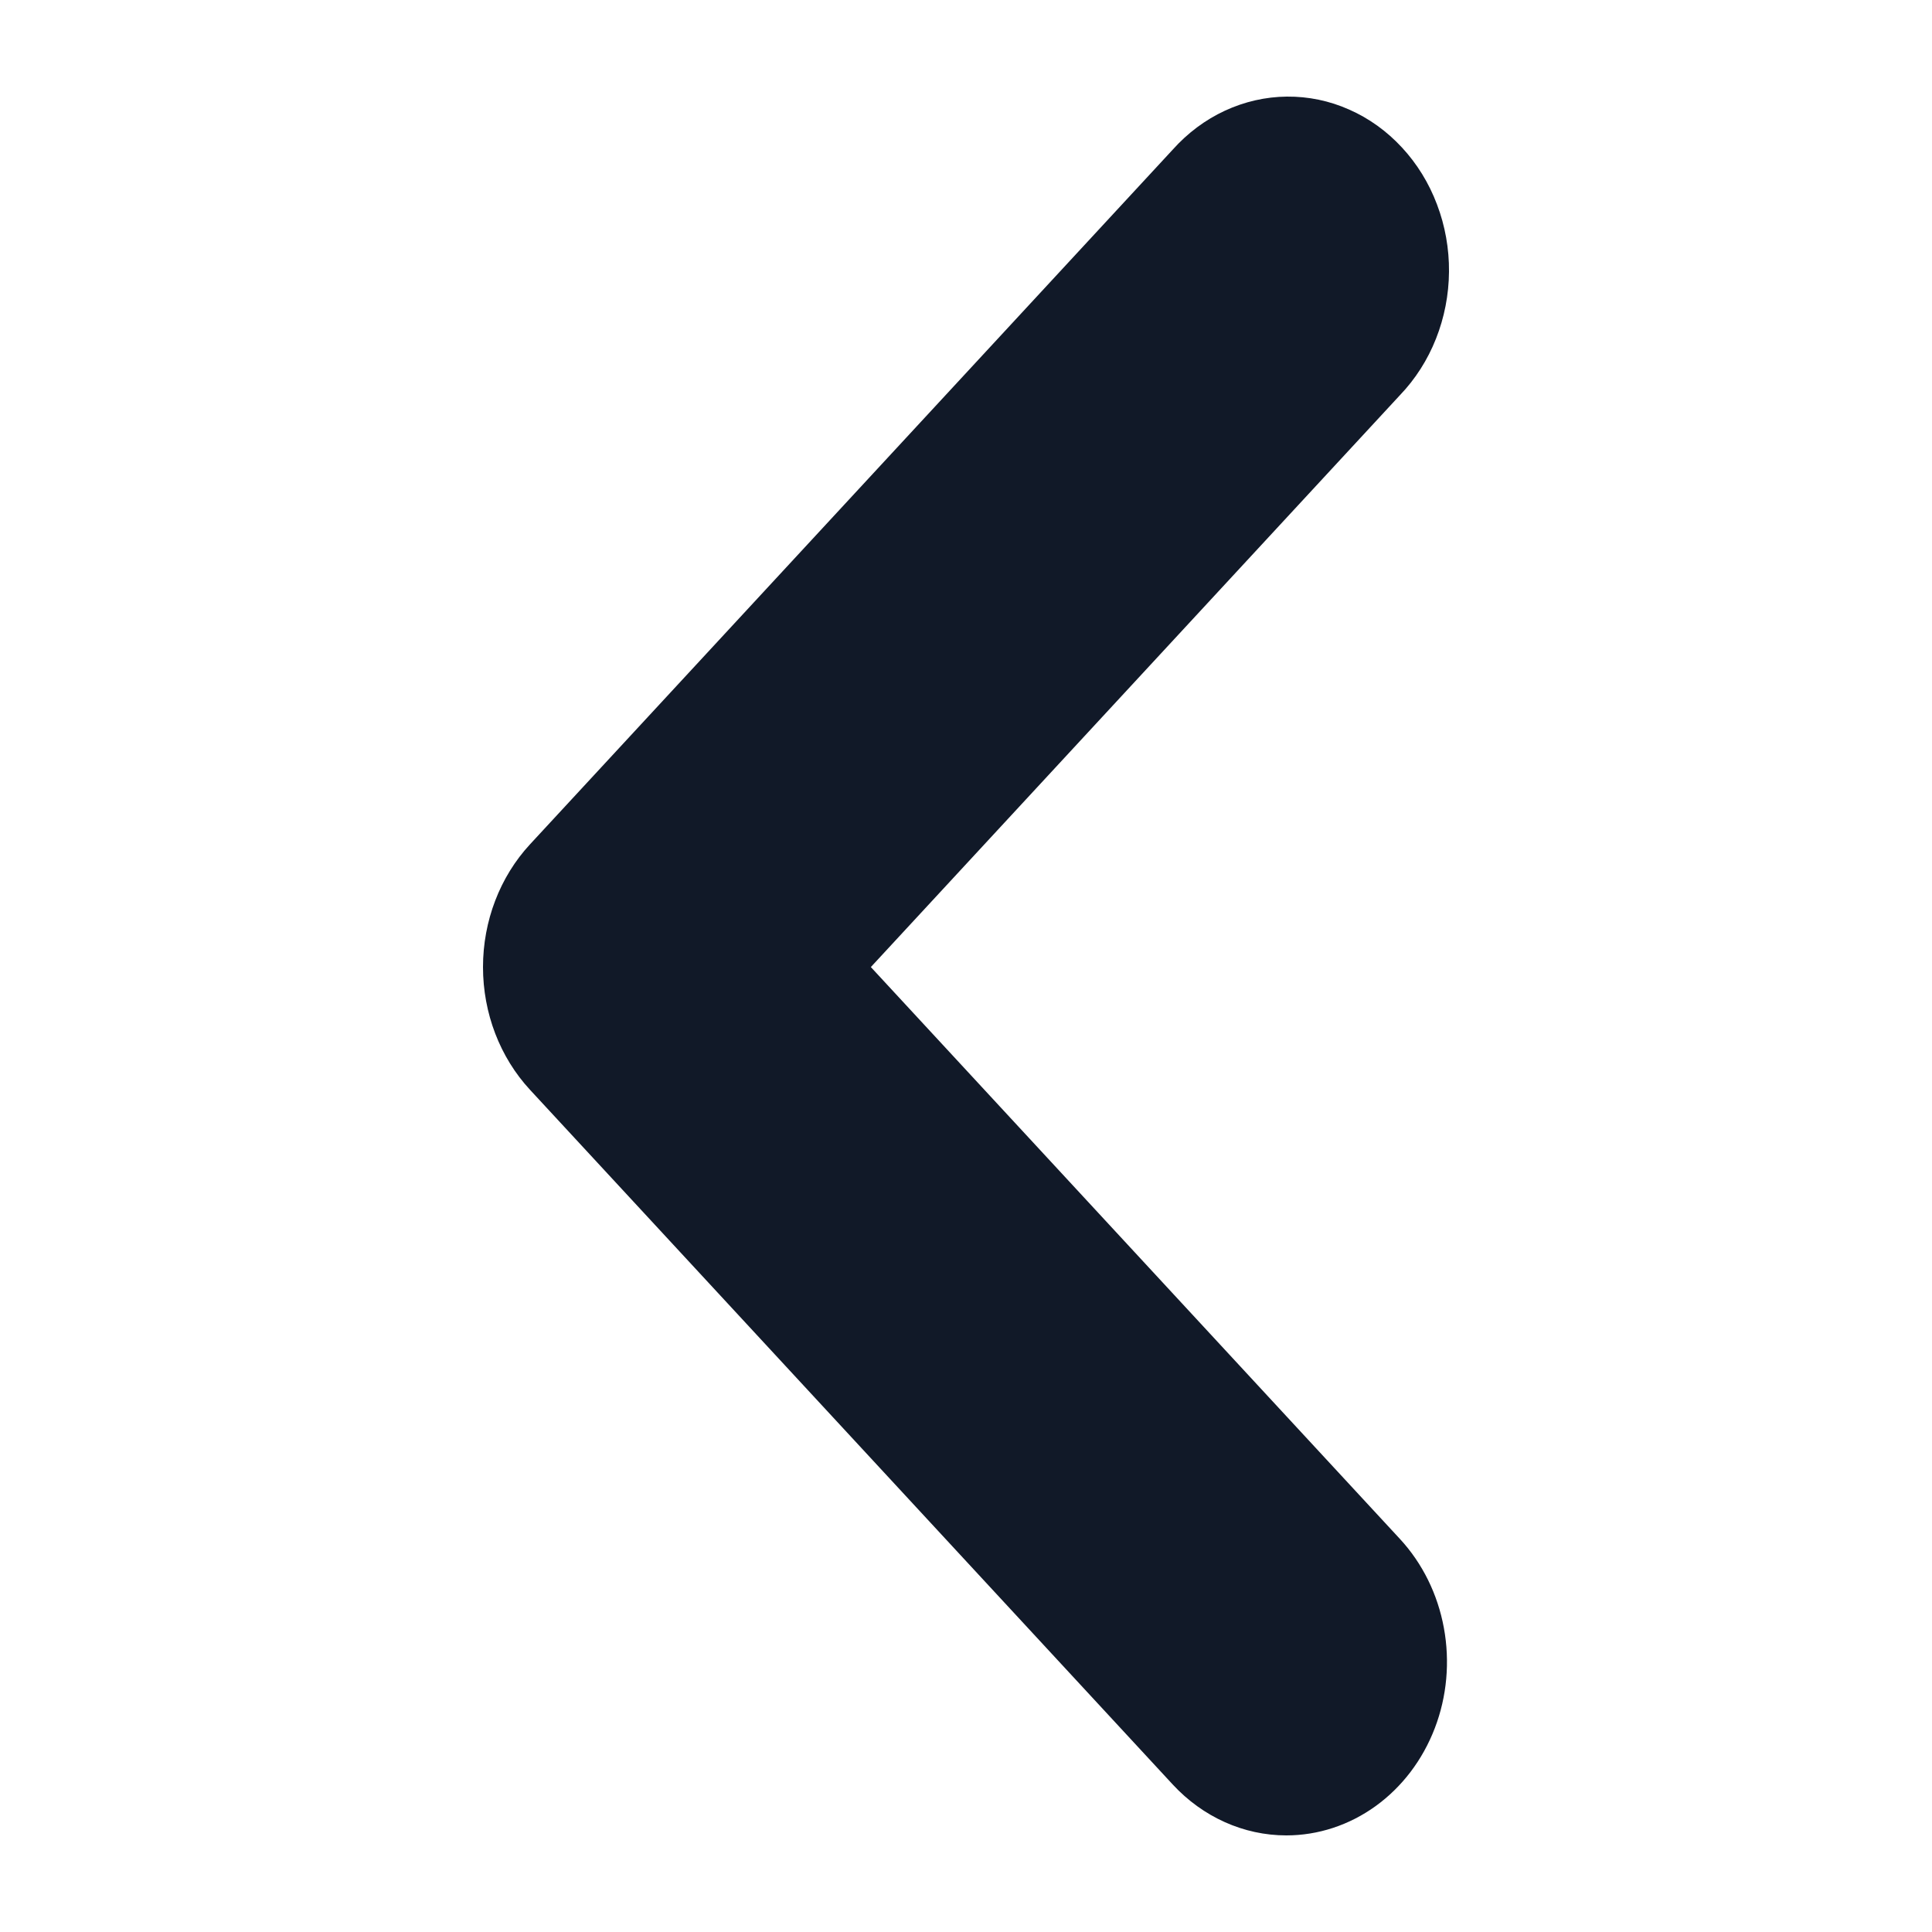 <svg width="20" height="20" viewBox="0 0 20 20" fill="none" xmlns="http://www.w3.org/2000/svg">
<path d="M13.316 19C12.875 19 12.452 18.81 12.14 18.473L5.487 11.282C5.175 10.945 5 10.488 5 10.011C5 9.534 5.175 9.077 5.487 8.74L12.14 1.549C12.294 1.377 12.477 1.24 12.68 1.146C12.883 1.052 13.101 1.002 13.322 1C13.543 0.998 13.762 1.043 13.966 1.134C14.171 1.224 14.357 1.358 14.513 1.527C14.669 1.695 14.793 1.896 14.876 2.117C14.96 2.338 15.002 2.575 15 2.813C14.998 3.052 14.952 3.288 14.865 3.507C14.778 3.727 14.651 3.925 14.492 4.091L9.015 10.011L14.492 15.931C14.725 16.183 14.883 16.503 14.947 16.852C15.011 17.2 14.979 17.562 14.853 17.89C14.727 18.219 14.514 18.499 14.24 18.697C13.967 18.894 13.645 19 13.316 19Z" fill="#111928"/>
</svg>
